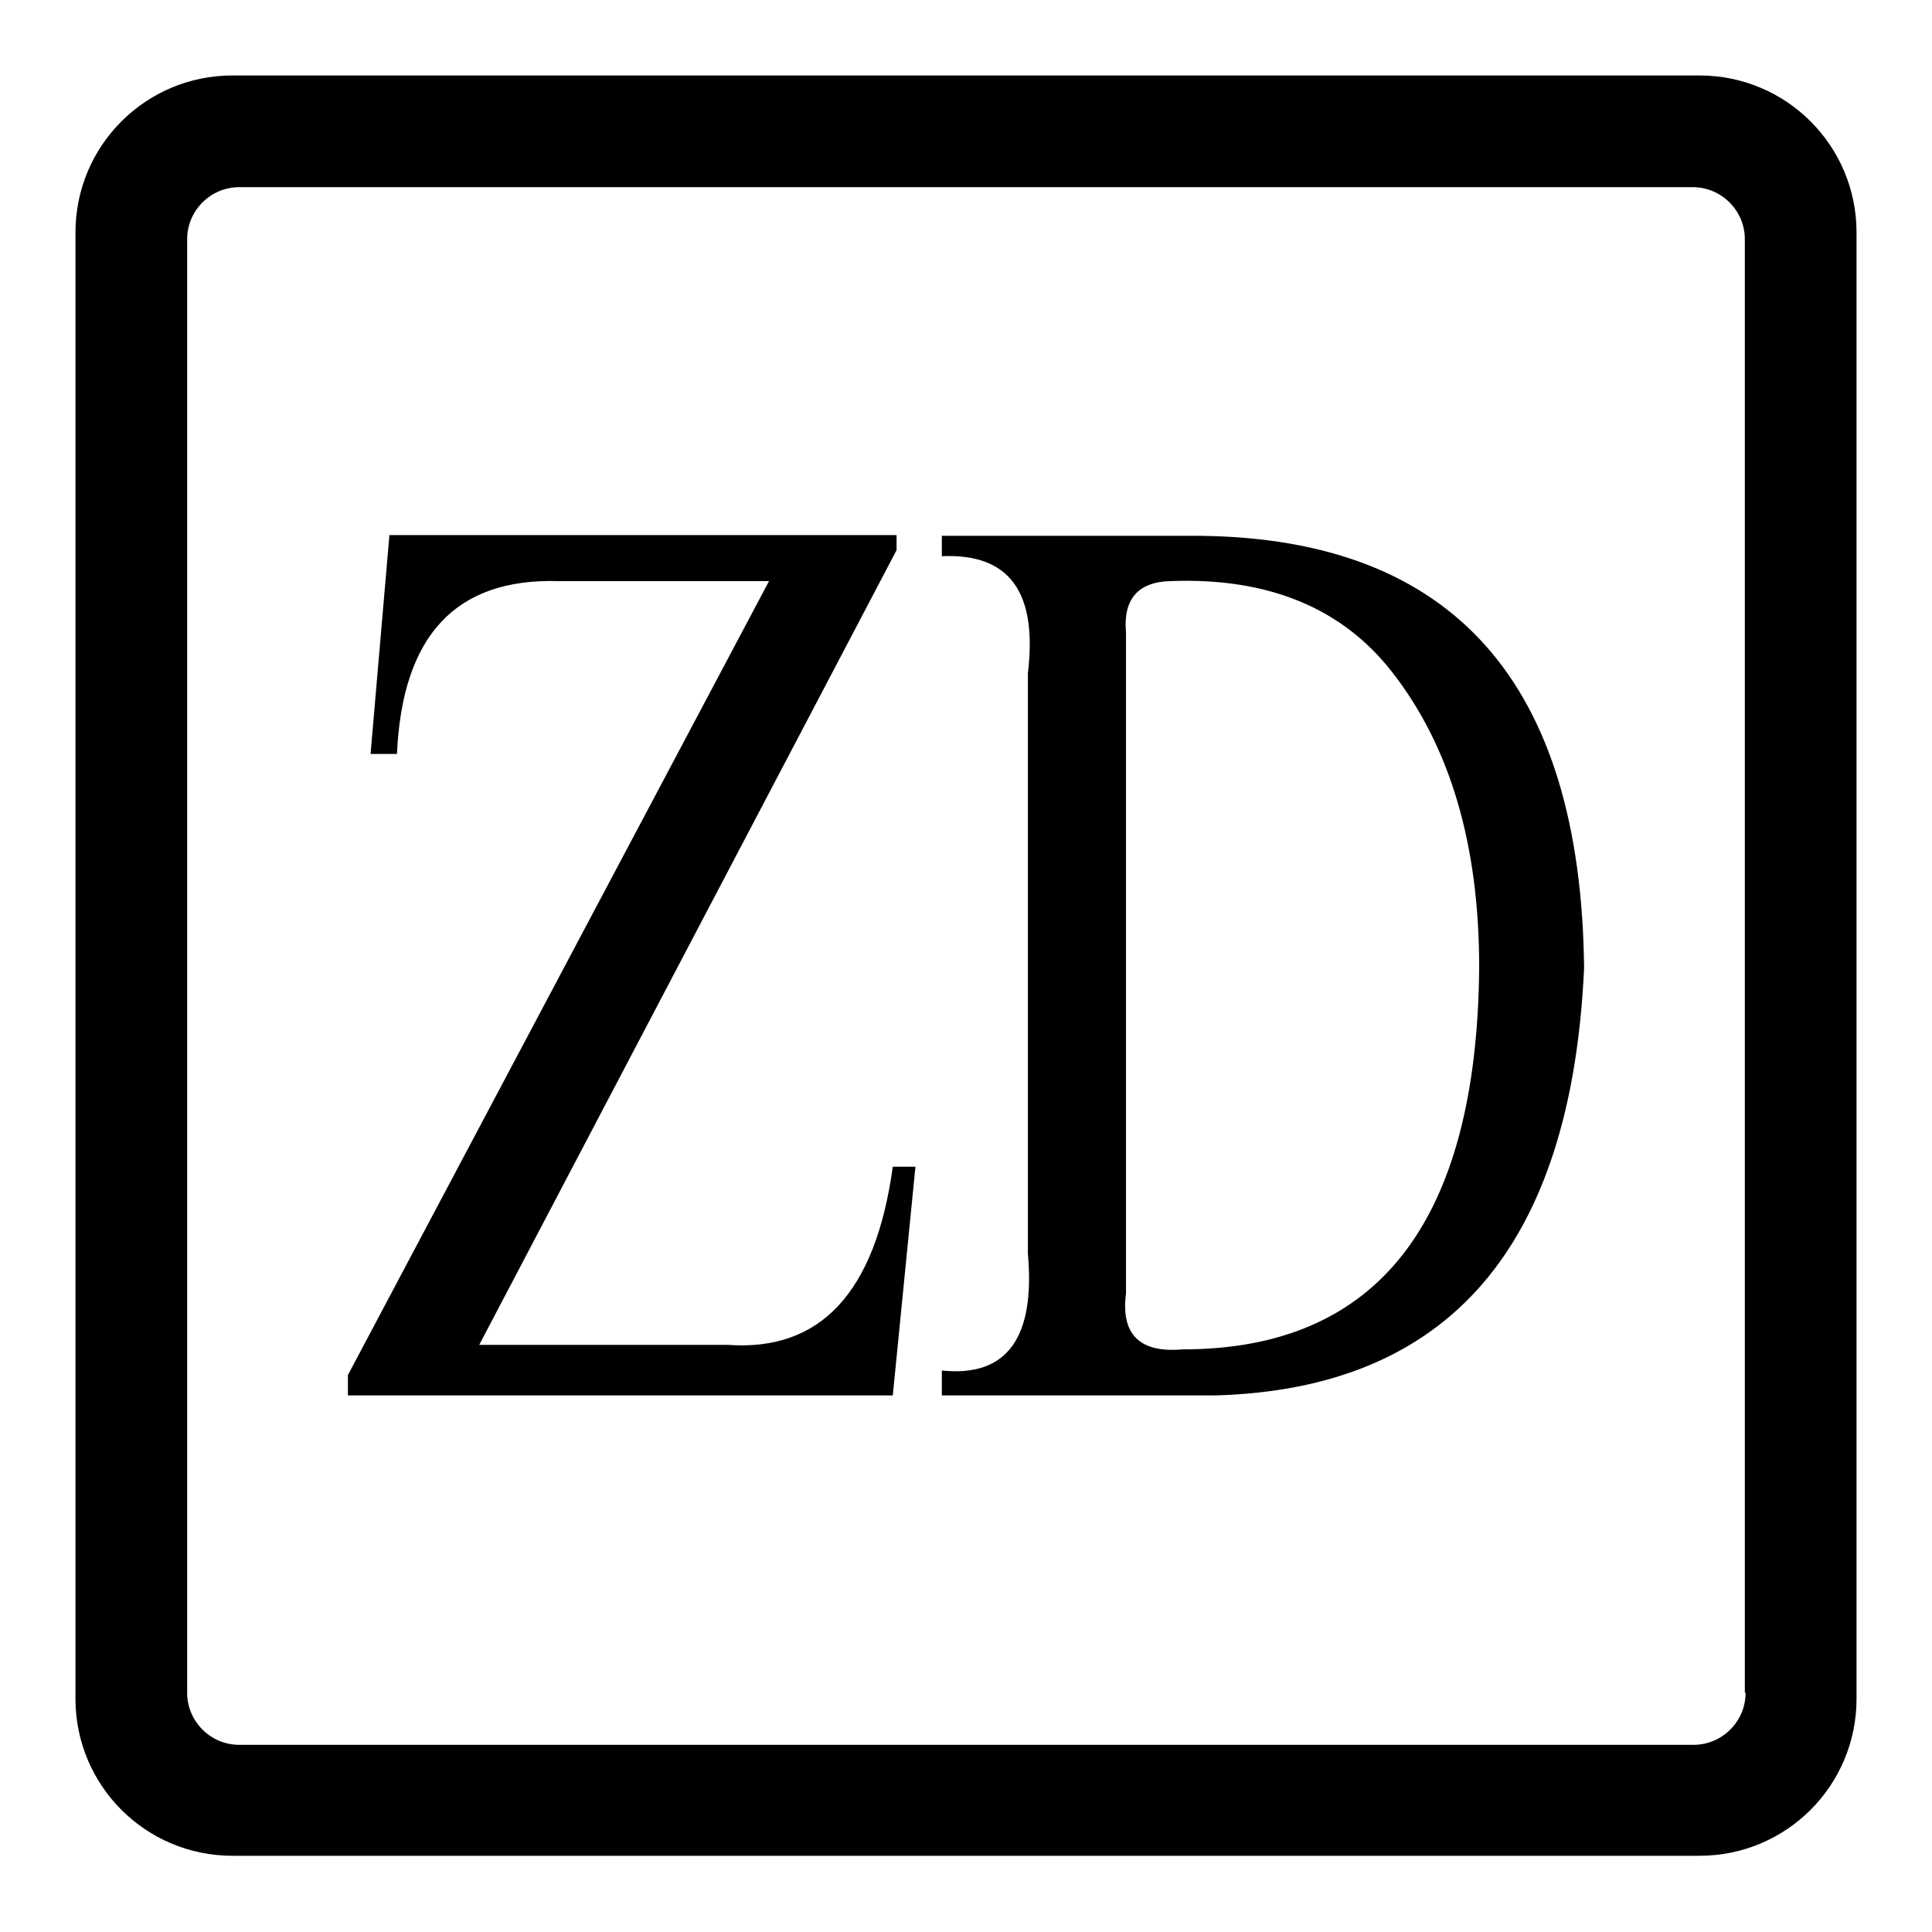 <?xml version="1.0" encoding="utf-8"?>
<!-- Svg Vector Icons : http://www.onlinewebfonts.com/icon -->
<!DOCTYPE svg PUBLIC "-//W3C//DTD SVG 1.1//EN" "http://www.w3.org/Graphics/SVG/1.1/DTD/svg11.dtd">
<svg version="1.1" xmlns="http://www.w3.org/2000/svg" xmlns:xlink="http://www.w3.org/1999/xlink" x="0px" y="0px" viewBox="0 0 256 256" enable-background="new 0 0 256 256" xml:space="preserve">
<g> <path fill="#000000" d="M118.3,154.6h3l-3,30.3H46.1v-2.7l55.8-105.2H74c-13.6-0.4-20.7,7.2-21.4,22.9h-3.5l2.5-29h67.2v2 L63.5,178.2h32.9C108.7,179.1,116,171.3,118.3,154.6z M124.8,185v-3.4c8.6,0.9,12.4-4.3,11.4-15.5V89.2 c1.3-10.8-2.5-15.9-11.4-15.5V71h34.3c33.5,0.4,50.4,19.5,50.8,57.3c-1.7,36.9-17.9,55.7-48.8,56.6H124.8z M149.2,83.8v87.6 c-0.7,5.4,1.8,7.9,7.5,7.4c25.9,0,39-16.9,39.3-50.6c0-16.2-3.8-29.2-11.5-39.1c-6.6-8.5-16.4-12.6-29.4-12.1 C150.8,77.1,148.8,79.4,149.2,83.8z M246,30.8c0-11.5-9.3-20.8-20.8-20.8H30.8C19.3,10,10,19.3,10,30.8v194.3 c0,11.5,9.3,20.8,20.8,20.8h194.4c11.5,0,20.8-9.3,20.8-20.8V30.8z M231.3,224.3c0,3.8-3.1,6.9-6.9,6.9H31.7 c-3.8,0-6.9-3.1-6.9-6.9V31.7c0-3.8,3.1-6.9,6.9-6.9h192.6c3.8,0,6.9,3.1,6.9,6.9V224.3z"/></g>
</svg>